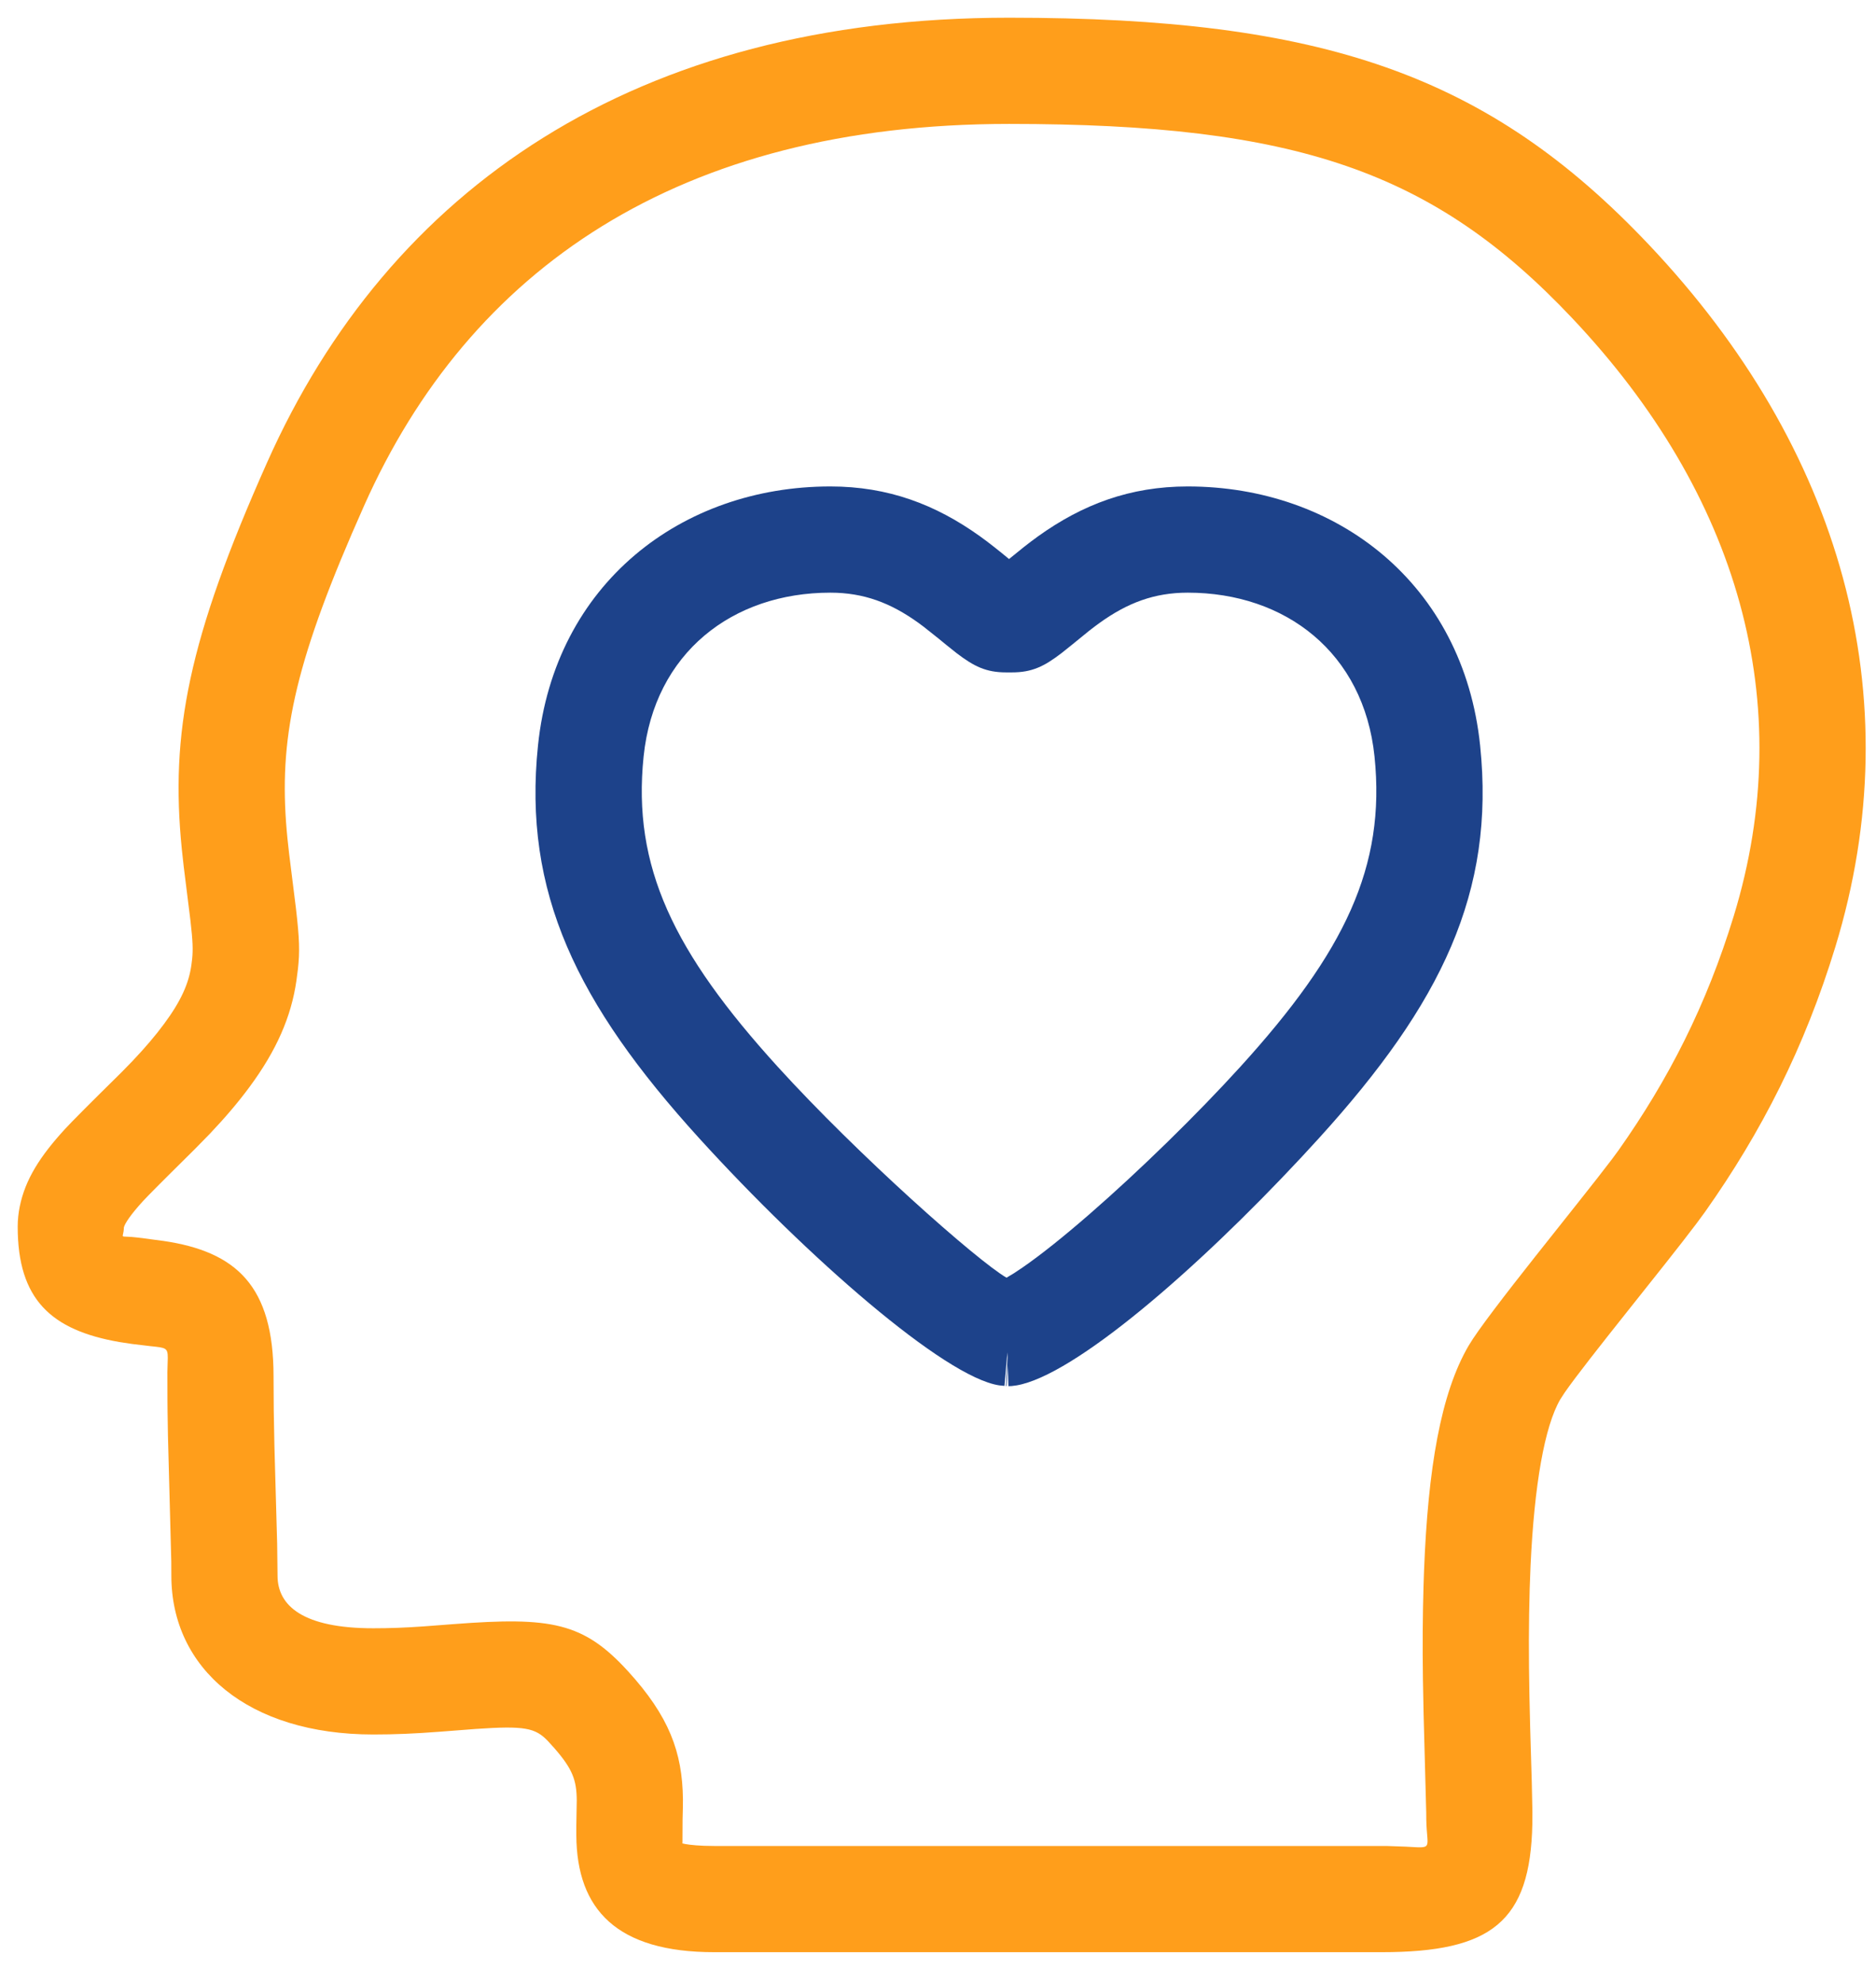 <?xml version="1.0" encoding="UTF-8"?> <svg xmlns="http://www.w3.org/2000/svg" xmlns:xlink="http://www.w3.org/1999/xlink" width="53px" height="56px" viewBox="0 0 53 56"><!-- Generator: Sketch 59.1 (86144) - https://sketch.com --><title>icon-head-heart</title><desc>Created with Sketch.</desc><g id="Page-1" stroke="none" stroke-width="1" fill="none" fill-rule="evenodd"><g id="icon-head-heart" transform="translate(0.5, 0.5)" fill-rule="nonzero"><path d="M33.055,13.24 C37.263,13.24 40.843,15.987 41.316,20.558 C41.745,24.701 40.224,27.84 36.761,31.65 L36.279,32.174 C33.28,35.392 29.847,38.348 28.225,38.63 L28.081,38.649 L27.989,38.652 L27.96,37.698 L27.878,38.645 L27.729,38.63 C26.185,38.399 22.304,35.005 19.253,31.65 C15.791,27.84 14.269,24.701 14.699,20.558 C15.171,15.987 18.751,13.24 22.959,13.24 C24.594,13.24 25.933,13.751 27.184,14.646 C27.319,14.743 27.449,14.841 27.584,14.948 L27.794,15.115 L28.007,15.29 L28.43,14.948 C28.566,14.841 28.695,14.743 28.83,14.646 C30.081,13.751 31.42,13.24 33.055,13.24 Z M27.964,37.851 L27.97,38.049 L27.935,38.649 L27.917,38.648 L27.964,37.851 Z M33.055,16.24 C32.111,16.24 31.355,16.529 30.577,17.086 C30.479,17.156 30.382,17.229 30.277,17.311 L29.783,17.713 L29.492,17.946 C28.997,18.325 28.654,18.492 28.089,18.492 L27.925,18.492 C27.36,18.492 27.018,18.325 26.523,17.946 L26.231,17.713 C26.155,17.651 26.063,17.576 25.995,17.52 L25.584,17.194 L25.438,17.086 C24.66,16.529 23.903,16.24 22.959,16.24 C20.196,16.24 17.986,17.936 17.683,20.867 C17.36,23.981 18.529,26.392 21.473,29.632 C23.745,32.131 27.119,35.119 27.936,35.589 L28.149,35.461 L28.403,35.291 C28.903,34.945 29.545,34.433 30.27,33.803 C31.69,32.569 33.313,30.983 34.541,29.632 C37.486,26.392 38.654,23.981 38.332,20.866 C38.029,17.936 35.818,16.24 33.055,16.24 Z" id="Stroke-512" fill="#1D428A"></path><path d="M28.007,0 C36.877,0 41.547,1.612 46.092,6.42 C51.507,12.147 53.519,19.15 51.352,26.244 C50.482,29.089 49.267,31.47 47.671,33.729 L47.432,34.054 C46.504,35.287 44.334,37.925 43.706,38.832 L43.582,39.023 C43.137,39.782 42.847,41.441 42.741,43.715 L42.716,44.381 L42.7,45.103 C42.685,46.07 42.697,47.075 42.73,48.307 L42.775,49.837 L42.793,50.675 L42.791,51.012 C42.737,53.785 41.633,54.64 38.535,54.64 L19.678,54.64 C16.928,54.64 15.795,53.437 15.782,51.341 L15.782,51.06 L15.794,50.35 C15.79,49.779 15.676,49.467 15.162,48.878 L14.974,48.671 C14.622,48.305 14.325,48.239 12.939,48.335 L11.91,48.414 C11.208,48.467 10.666,48.491 10.046,48.491 C6.509,48.491 4.341,46.63 4.341,44.006 L4.339,43.606 L4.245,40.056 L4.234,39.378 C4.233,39.268 4.232,39.157 4.231,39.047 L4.229,38.254 L4.24,37.855 C4.241,37.565 4.182,37.568 3.753,37.523 L3.235,37.461 L2.878,37.407 C0.943,37.072 -5.68434189e-14,36.202 -5.68434189e-14,34.149 C-5.68434189e-14,33.957 0.02,33.767 0.058,33.579 C0.215,32.808 0.636,32.154 1.334,31.392 L1.532,31.184 C1.941,30.764 2.686,30.031 2.941,29.779 L3.244,29.468 C3.599,29.093 3.888,28.756 4.137,28.418 C4.616,27.771 4.833,27.276 4.905,26.771 L4.928,26.588 C4.955,26.325 4.947,26.083 4.881,25.507 L4.69,23.973 L4.636,23.481 C4.309,20.205 4.81,17.576 7.049,12.556 C10.486,4.847 17.432,0 28.007,0 Z M18.762,51.581 L18.742,51.559 L18.858,51.585 C18.998,51.61 19.259,51.64 19.678,51.64 L38.697,51.641 L39.212,51.659 C40.014,51.702 39.813,51.747 39.795,50.904 L39.793,50.692 L39.719,47.915 L39.7,46.931 C39.687,45.987 39.692,45.148 39.717,44.292 L39.731,43.873 C39.843,40.976 40.203,38.853 40.994,37.504 C41.511,36.625 44.126,33.453 45.032,32.253 L45.221,31.997 C46.641,29.988 47.711,27.89 48.483,25.367 C50.317,19.364 48.621,13.462 43.912,8.481 C39.997,4.339 36.116,3 28.007,3 C18.658,3 12.759,7.117 9.789,13.778 L9.437,14.581 C7.707,18.599 7.364,20.619 7.622,23.193 L7.669,23.619 L7.86,25.15 C7.961,26.017 7.972,26.381 7.917,26.872 L7.875,27.194 C7.729,28.219 7.31,29.173 6.55,30.201 C6.223,30.644 5.861,31.067 5.431,31.521 L5.001,31.96 C4.684,32.275 4.028,32.921 3.696,33.262 L3.545,33.42 C3.194,33.803 3.028,34.056 3,34.168 C2.993,34.527 2.807,34.383 3.407,34.457 L4.108,34.549 C6.177,34.851 7.228,35.821 7.228,38.376 C7.228,39.037 7.236,39.642 7.253,40.348 L7.33,43.1 L7.341,44.006 C7.341,44.863 8.073,45.491 10.046,45.491 C10.516,45.491 10.94,45.475 11.466,45.438 L12.323,45.373 C15.071,45.163 15.983,45.324 17.242,46.704 C18.399,47.973 18.78,48.986 18.794,50.322 L18.792,50.561 L18.784,50.902 L18.781,51.549 C18.778,51.577 18.772,51.586 18.762,51.581 Z" id="Stroke-514" fill="#FF9E1B"></path></g></g></svg> 